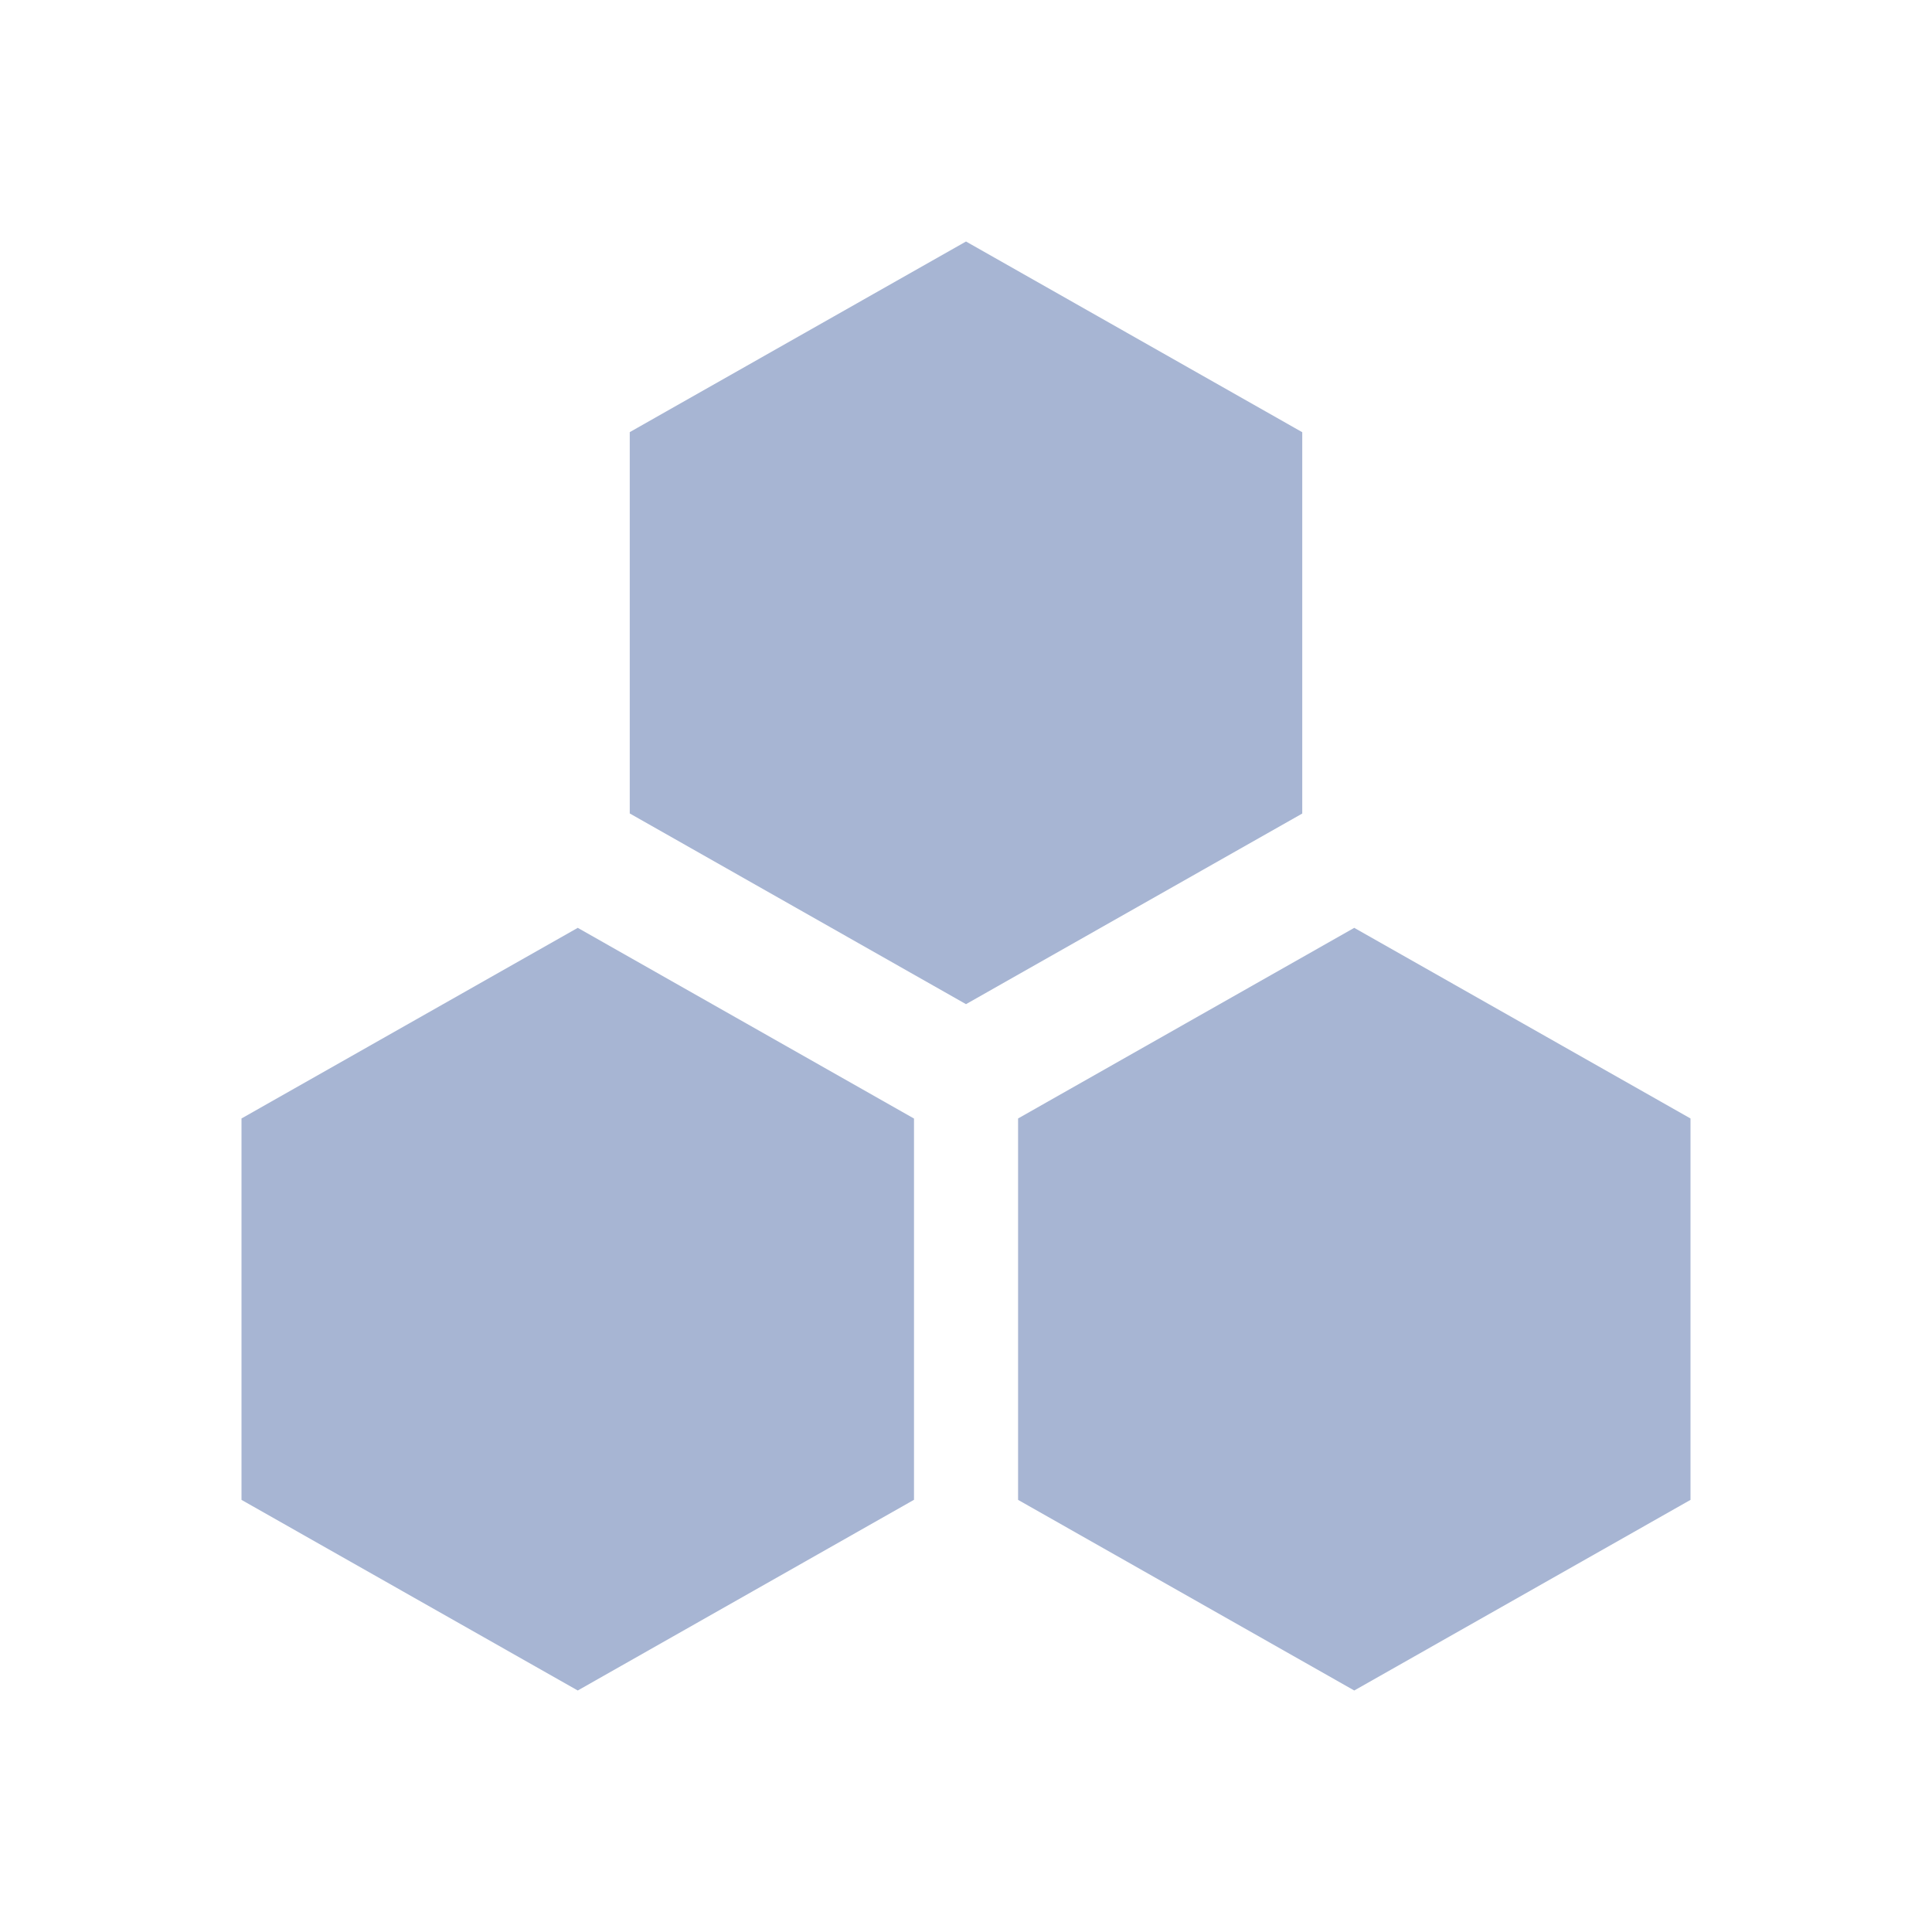 <?xml version="1.0" encoding="utf-8"?>
<!-- Generator: Adobe Illustrator 15.0.0, SVG Export Plug-In . SVG Version: 6.00 Build 0)  -->
<!DOCTYPE svg PUBLIC "-//W3C//DTD SVG 1.1//EN" "http://www.w3.org/Graphics/SVG/1.1/DTD/svg11.dtd">
<svg version="1.1" id="图层_1" xmlns="http://www.w3.org/2000/svg" xmlns:xlink="http://www.w3.org/1999/xlink" x="0px" y="0px"
	 width="24px" height="24px" viewBox="0 0 24 24" enable-background="new 0 0 24 24" xml:space="preserve">
<title>24/集成服务云/3@2x</title>
<g id="_x32_4_x2F_集成服务云_x2F_3">
	<path id="形状结合" fill="#A7B5D3" d="M7.177,11.526l4.177,2.369v4.736L7.177,21L3,18.632v-4.738L7.177,11.526z M16.823,11.526
		L21,13.894v4.738L16.823,21l-4.176-2.368v-4.738L16.823,11.526z M12,3l4.177,2.369v4.737L12,12.474l-4.177-2.369V5.368L12,3z"/>
</g>
</svg>
